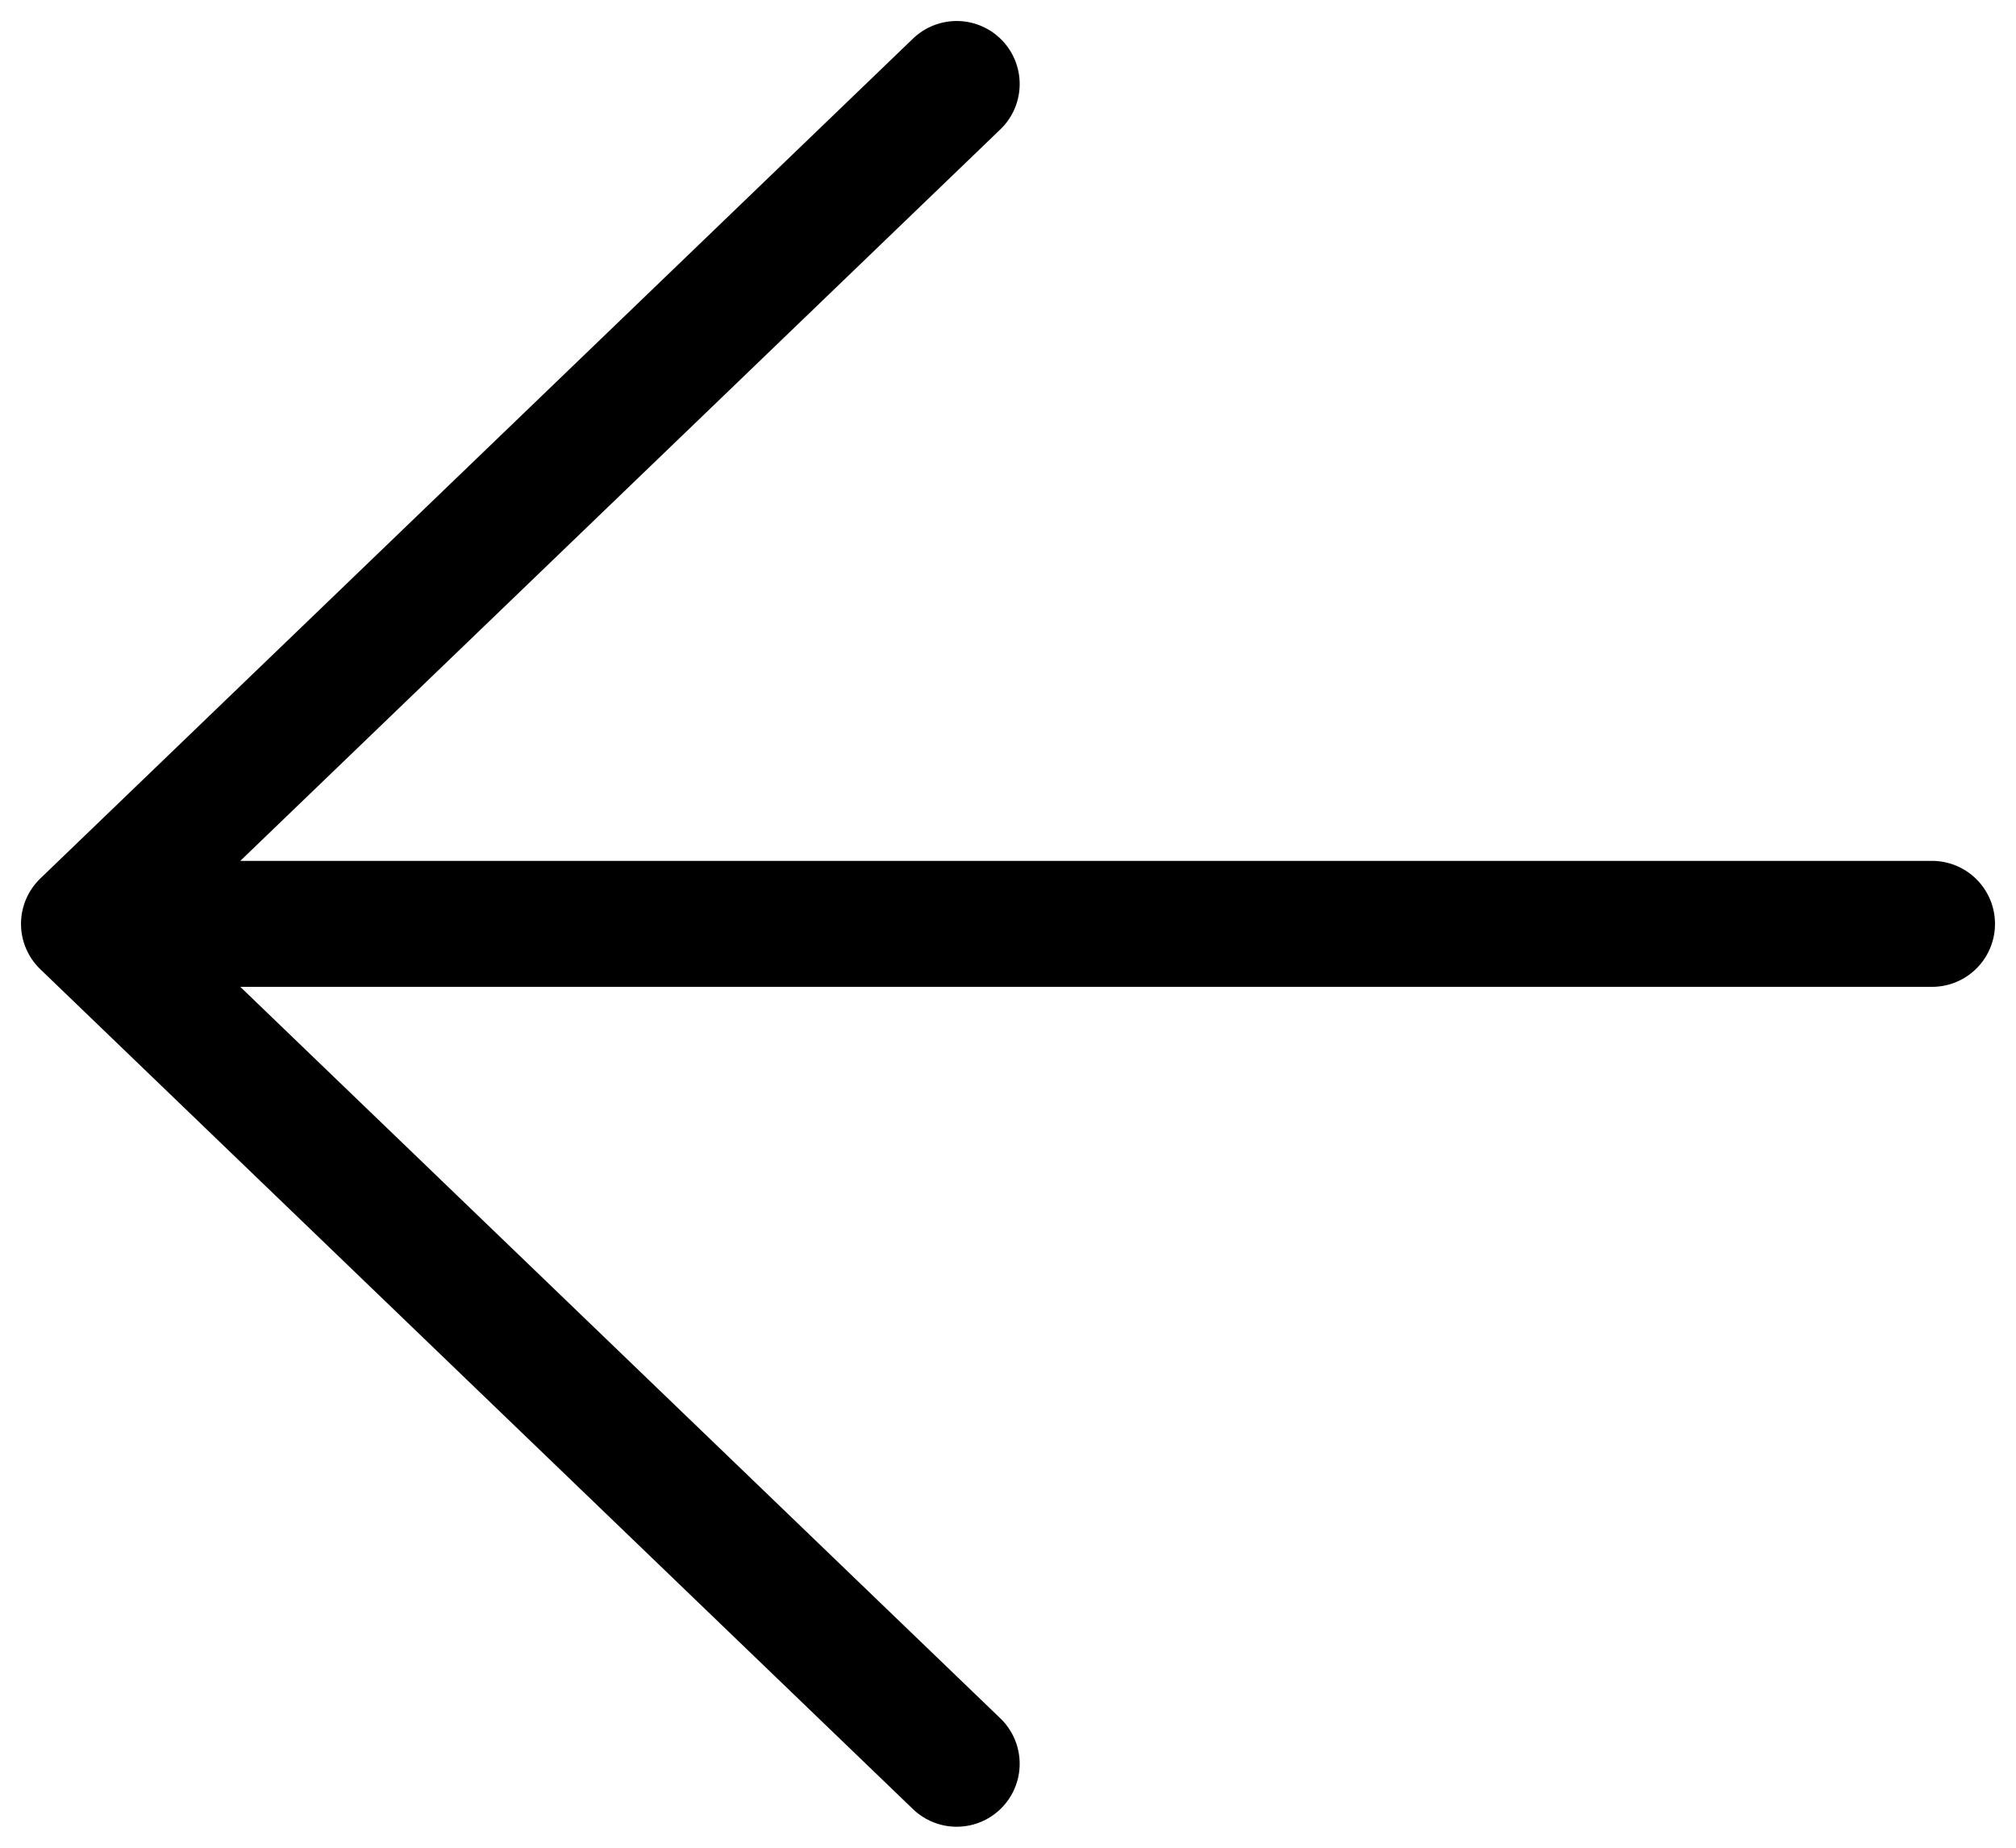 <svg width="24" height="22" viewBox="0 0 24 22" fill="none" xmlns="http://www.w3.org/2000/svg">
<path d="M23 11L1 11M1 11L11.389 1M1 11L11.389 21" stroke="black" stroke-width="1.5" stroke-linecap="round" stroke-linejoin="round"/>
</svg>
